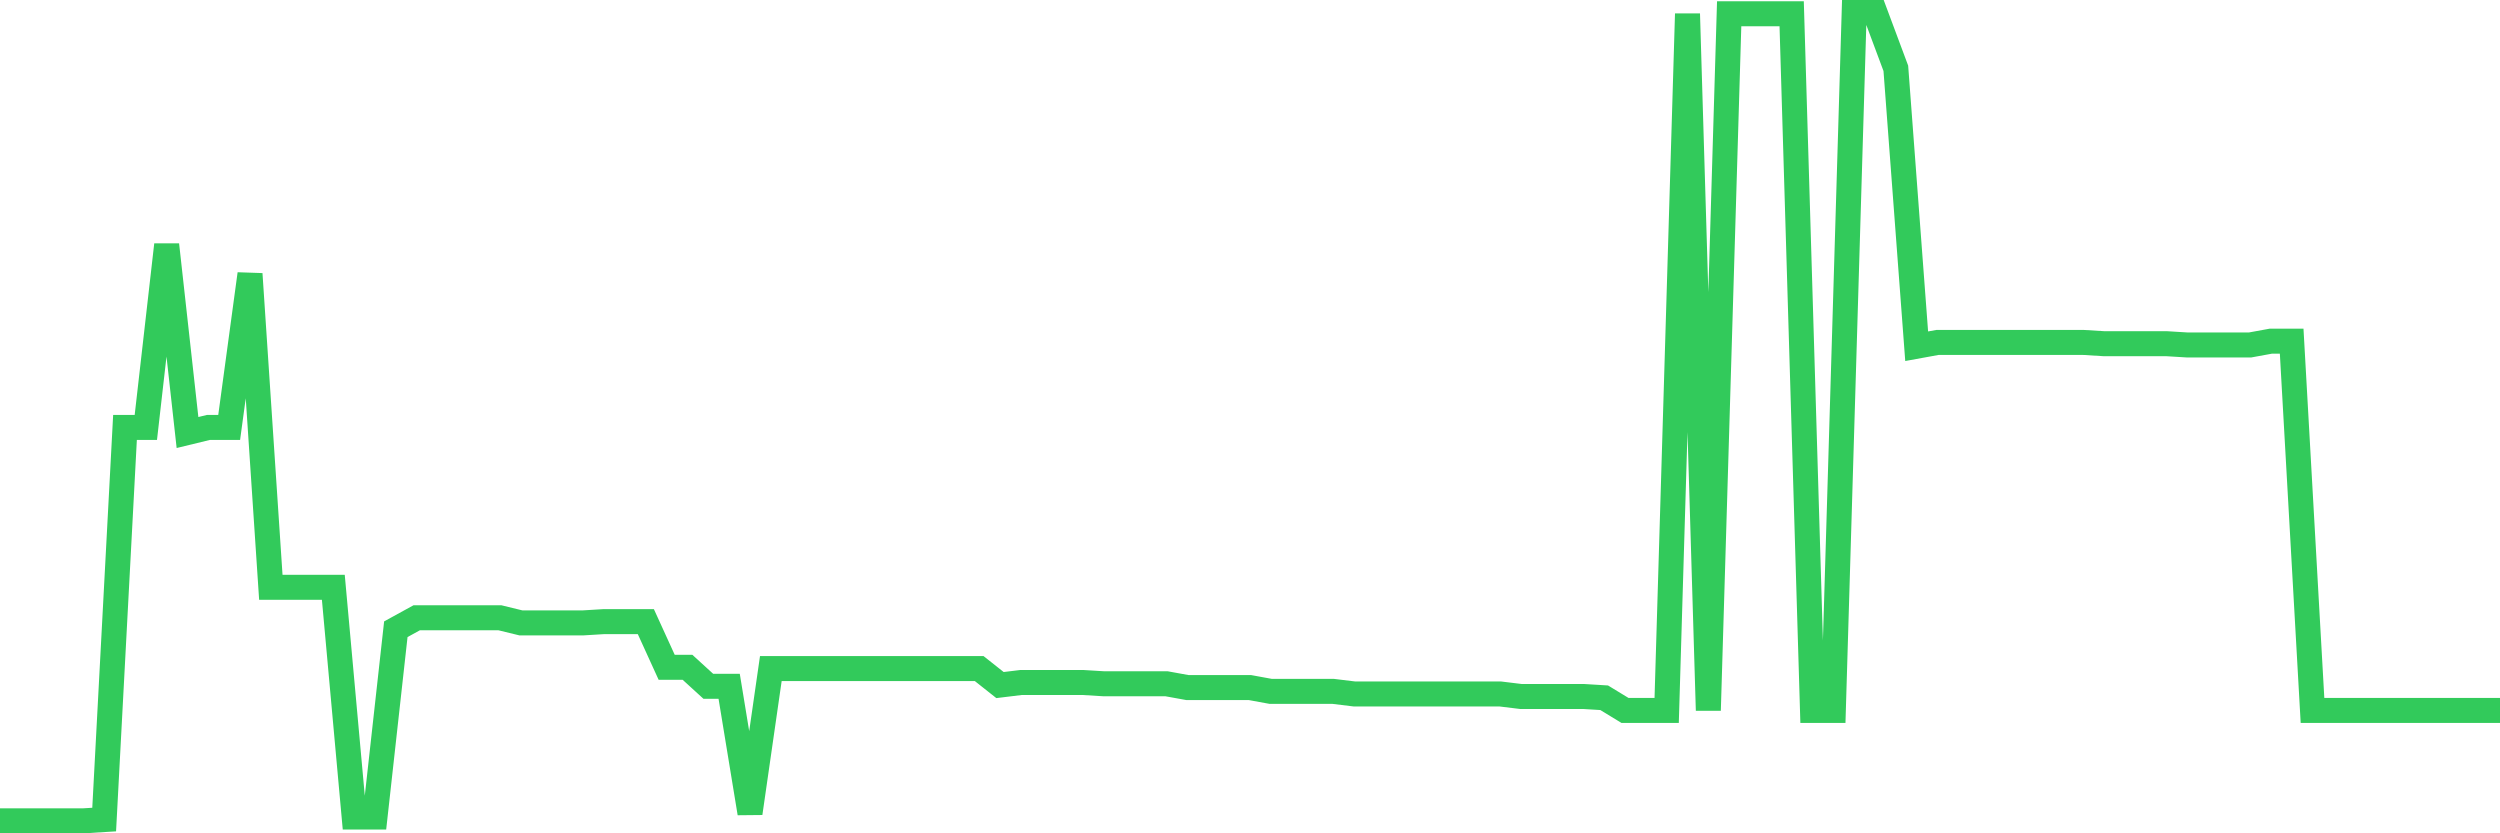 <svg
  xmlns="http://www.w3.org/2000/svg"
  xmlns:xlink="http://www.w3.org/1999/xlink"
  width="120"
  height="40"
  viewBox="0 0 120 40"
  preserveAspectRatio="none"
>
  <polyline
    points="0,39.4 1,39.4 2,39.4 3,39.4 4,39.4 5,39.339 6,20.518 7,20.518 8,11.747 9,20.761 10,20.518 11,20.518 12,13.148 13,28.192 14,28.192 15,28.192 16,28.192 17,39.217 18,39.217 19,30.203 20,29.654 21,29.654 22,29.654 23,29.654 24,29.654 25,29.898 26,29.898 27,29.898 28,29.898 29,29.837 30,29.837 31,29.837 32,32.03 33,32.03 34,32.943 35,32.943 36,39.035 37,32.091 38,32.091 39,32.091 40,32.091 41,32.091 42,32.091 43,32.091 44,32.091 45,32.091 46,32.091 47,32.091 48,32.883 49,32.761 50,32.761 51,32.761 52,32.761 53,32.822 54,32.822 55,32.822 56,32.822 57,33.004 58,33.004 59,33.004 60,33.004 61,33.187 62,33.187 63,33.187 64,33.187 65,33.309 66,33.309 67,33.309 68,33.309 69,33.309 70,33.309 71,33.309 72,33.309 73,33.431 74,33.431 75,33.431 76,33.431 77,33.492 78,34.101 79,34.101 80,34.101 81,0.661 82,34.101 83,0.661 84,0.661 85,0.661 86,0.661 87,34.101 88,34.101 89,0.6 90,0.6 91,3.28 92,16.619 93,16.437 94,16.437 95,16.437 96,16.437 97,16.437 98,16.437 99,16.437 100,16.437 101,16.498 102,16.498 103,16.498 104,16.498 105,16.559 106,16.559 107,16.559 108,16.559 109,16.376 110,16.376 111,34.101 112,34.101 113,34.101 114,34.101 115,34.101 116,34.101 117,34.101 118,34.101 119,34.101 120,34.101"
    fill="none"
    stroke="#32ca5b"
    stroke-width="1.2"
  >
  </polyline>
</svg>